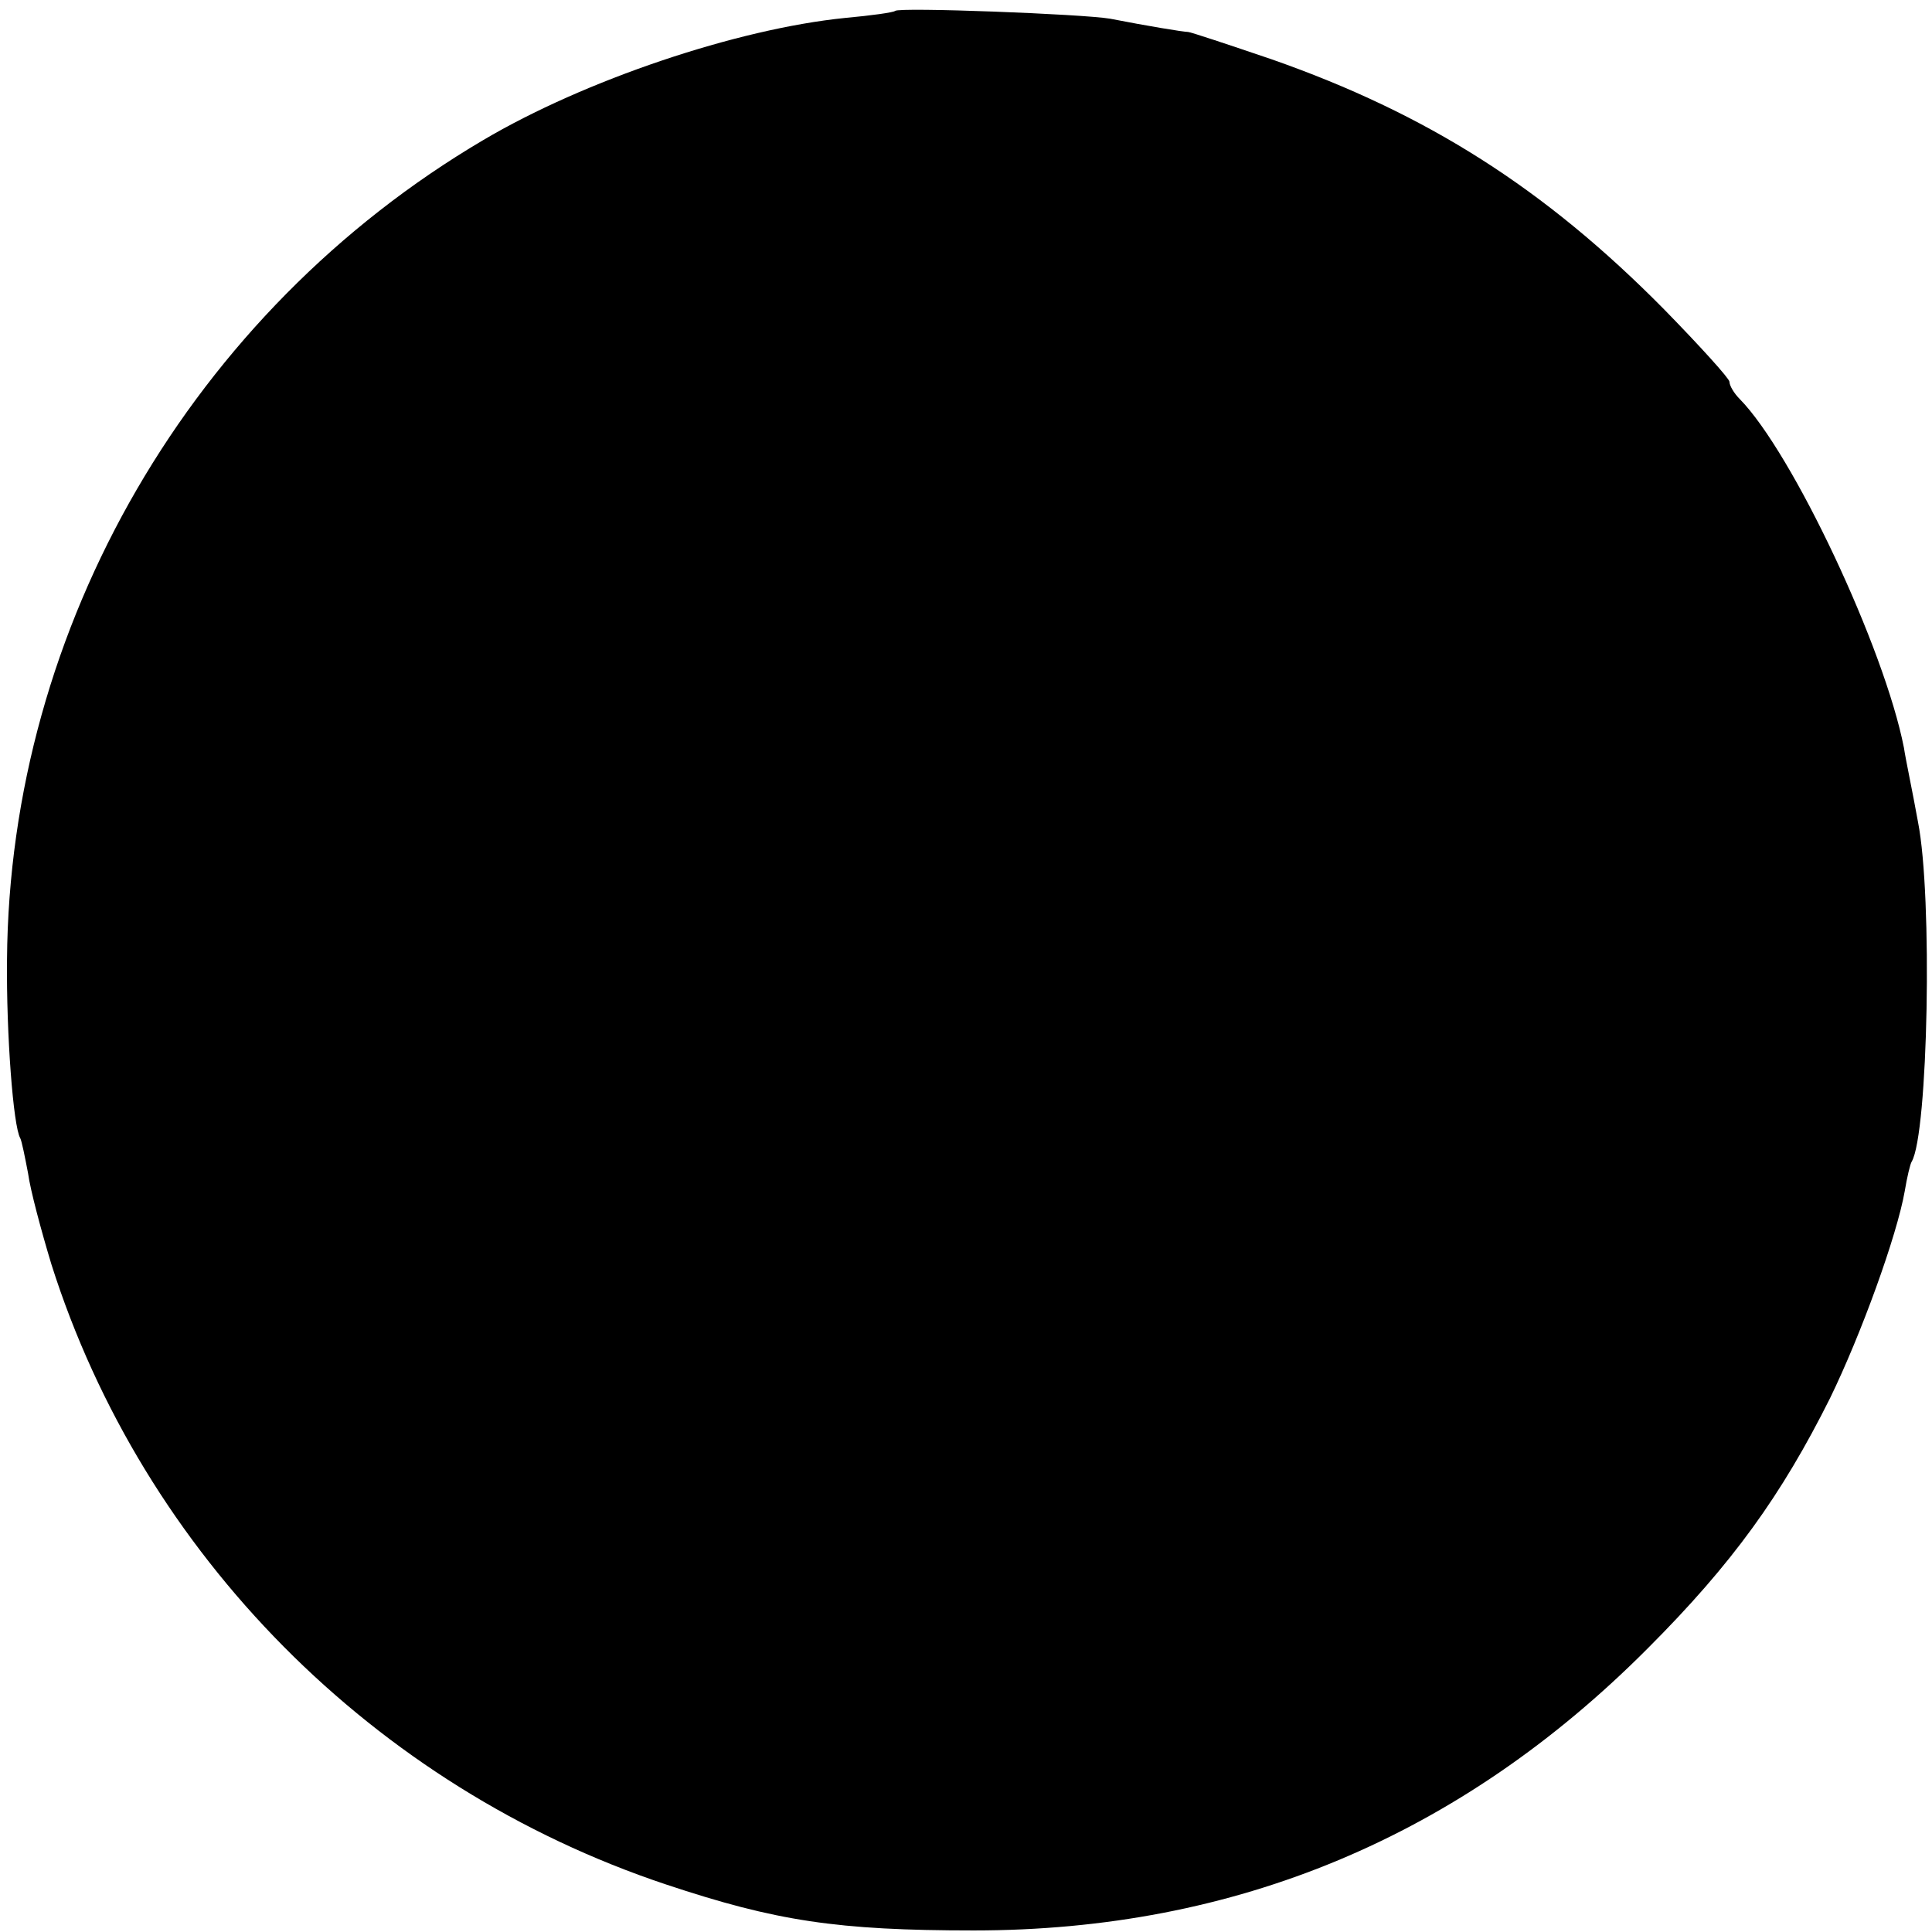 <?xml version="1.0" standalone="no"?>
<!DOCTYPE svg PUBLIC "-//W3C//DTD SVG 20010904//EN"
 "http://www.w3.org/TR/2001/REC-SVG-20010904/DTD/svg10.dtd">
<svg version="1.0" xmlns="http://www.w3.org/2000/svg"
 width="248pt" height="248pt" viewBox="0 0 248 248"
 preserveAspectRatio="xMidYMid meet">
<g transform="translate(0,248) scale(0.1,-0.1)"
fill="#000000" stroke="none">
<path d="M1149 2466 c-2 -2 -31 -6 -64 -9 -139 -14 -335 -80 -465 -157 -373
-220 -608 -624 -611 -1052 -1 -95 8 -214 17 -229 2 -4 6 -24 10 -45 3 -22 17
-74 30 -117 118 -372 414 -671 789 -796 141 -47 220 -59 395 -59 336 0 624
120 865 362 109 109 172 197 234 321 40 82 86 209 96 266 3 18 7 35 9 38 21
36 27 340 8 436 -7 39 -16 81 -18 95 -25 128 -143 379 -211 448 -7 7 -13 17
-13 22 0 4 -38 46 -84 93 -153 155 -304 251 -504 321 -56 19 -104 35 -107 35
-6 0 -54 8 -100 17 -35 6 -271 15 -276 10z"/>
</g>
</svg>
